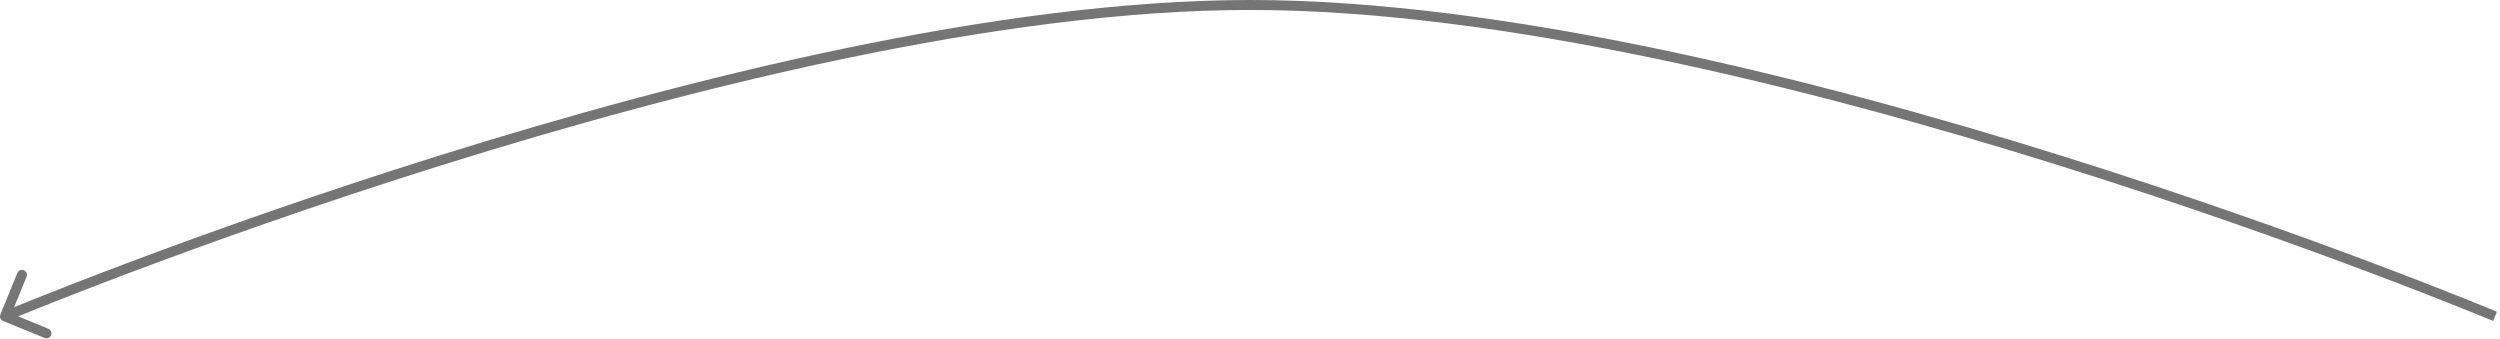 <?xml version="1.0" encoding="UTF-8"?> <svg xmlns="http://www.w3.org/2000/svg" width="502" height="68" viewBox="0 0 502 68" fill="none"> <path d="M0.621 64.447C0.11 64.237 -0.135 63.653 0.075 63.142L3.488 54.815C3.697 54.303 4.281 54.059 4.792 54.269C5.303 54.478 5.548 55.062 5.338 55.573L2.305 62.975L9.707 66.009C10.218 66.219 10.462 66.803 10.253 67.314C10.044 67.825 9.46 68.069 8.948 67.86L0.621 64.447ZM501 63.522C500.614 64.444 500.613 64.444 500.612 64.443C500.611 64.443 500.61 64.442 500.607 64.441C500.603 64.439 500.596 64.437 500.587 64.433C500.57 64.425 500.543 64.414 500.507 64.399C500.435 64.37 500.328 64.325 500.186 64.266C499.901 64.148 499.477 63.973 498.919 63.745C497.803 63.288 496.152 62.617 494.015 61.764C489.74 60.056 483.518 57.617 475.737 54.688C460.175 48.832 438.378 41.023 413.44 33.215C363.536 17.59 301.158 2 251 2V0C301.48 0 364.102 15.671 414.038 31.306C439.02 39.129 460.854 46.95 476.442 52.817C484.236 55.75 490.47 58.194 494.756 59.906C496.9 60.762 498.556 61.435 499.677 61.894C500.237 62.123 500.664 62.299 500.951 62.418C501.094 62.478 501.203 62.523 501.276 62.553C501.312 62.568 501.34 62.58 501.358 62.587C501.367 62.591 501.374 62.594 501.379 62.596C501.381 62.597 501.383 62.598 501.384 62.598C501.385 62.599 501.386 62.599 501 63.522ZM251 2C200.842 2 138.464 17.59 88.56 33.215C63.621 41.023 41.825 48.832 26.262 54.688C18.482 57.617 12.261 60.056 7.985 61.764C5.848 62.617 4.197 63.288 3.081 63.745C2.523 63.973 2.099 64.148 1.814 64.266C1.672 64.325 1.565 64.37 1.493 64.399C1.457 64.414 1.43 64.425 1.413 64.433C1.404 64.437 1.397 64.439 1.393 64.441C1.39 64.442 1.389 64.443 1.388 64.443C1.387 64.444 1.386 64.444 1 63.522C0.614 62.599 0.615 62.599 0.616 62.598C0.617 62.598 0.619 62.597 0.621 62.596C0.626 62.594 0.633 62.591 0.642 62.587C0.66 62.58 0.688 62.568 0.724 62.553C0.797 62.523 0.906 62.478 1.049 62.418C1.336 62.299 1.763 62.123 2.323 61.894C3.444 61.435 5.1 60.762 7.244 59.906C11.53 58.194 17.764 55.75 25.558 52.817C41.146 46.95 62.98 39.129 87.962 31.306C137.898 15.671 200.52 0 251 0V2Z" fill="#757575"></path> </svg> 